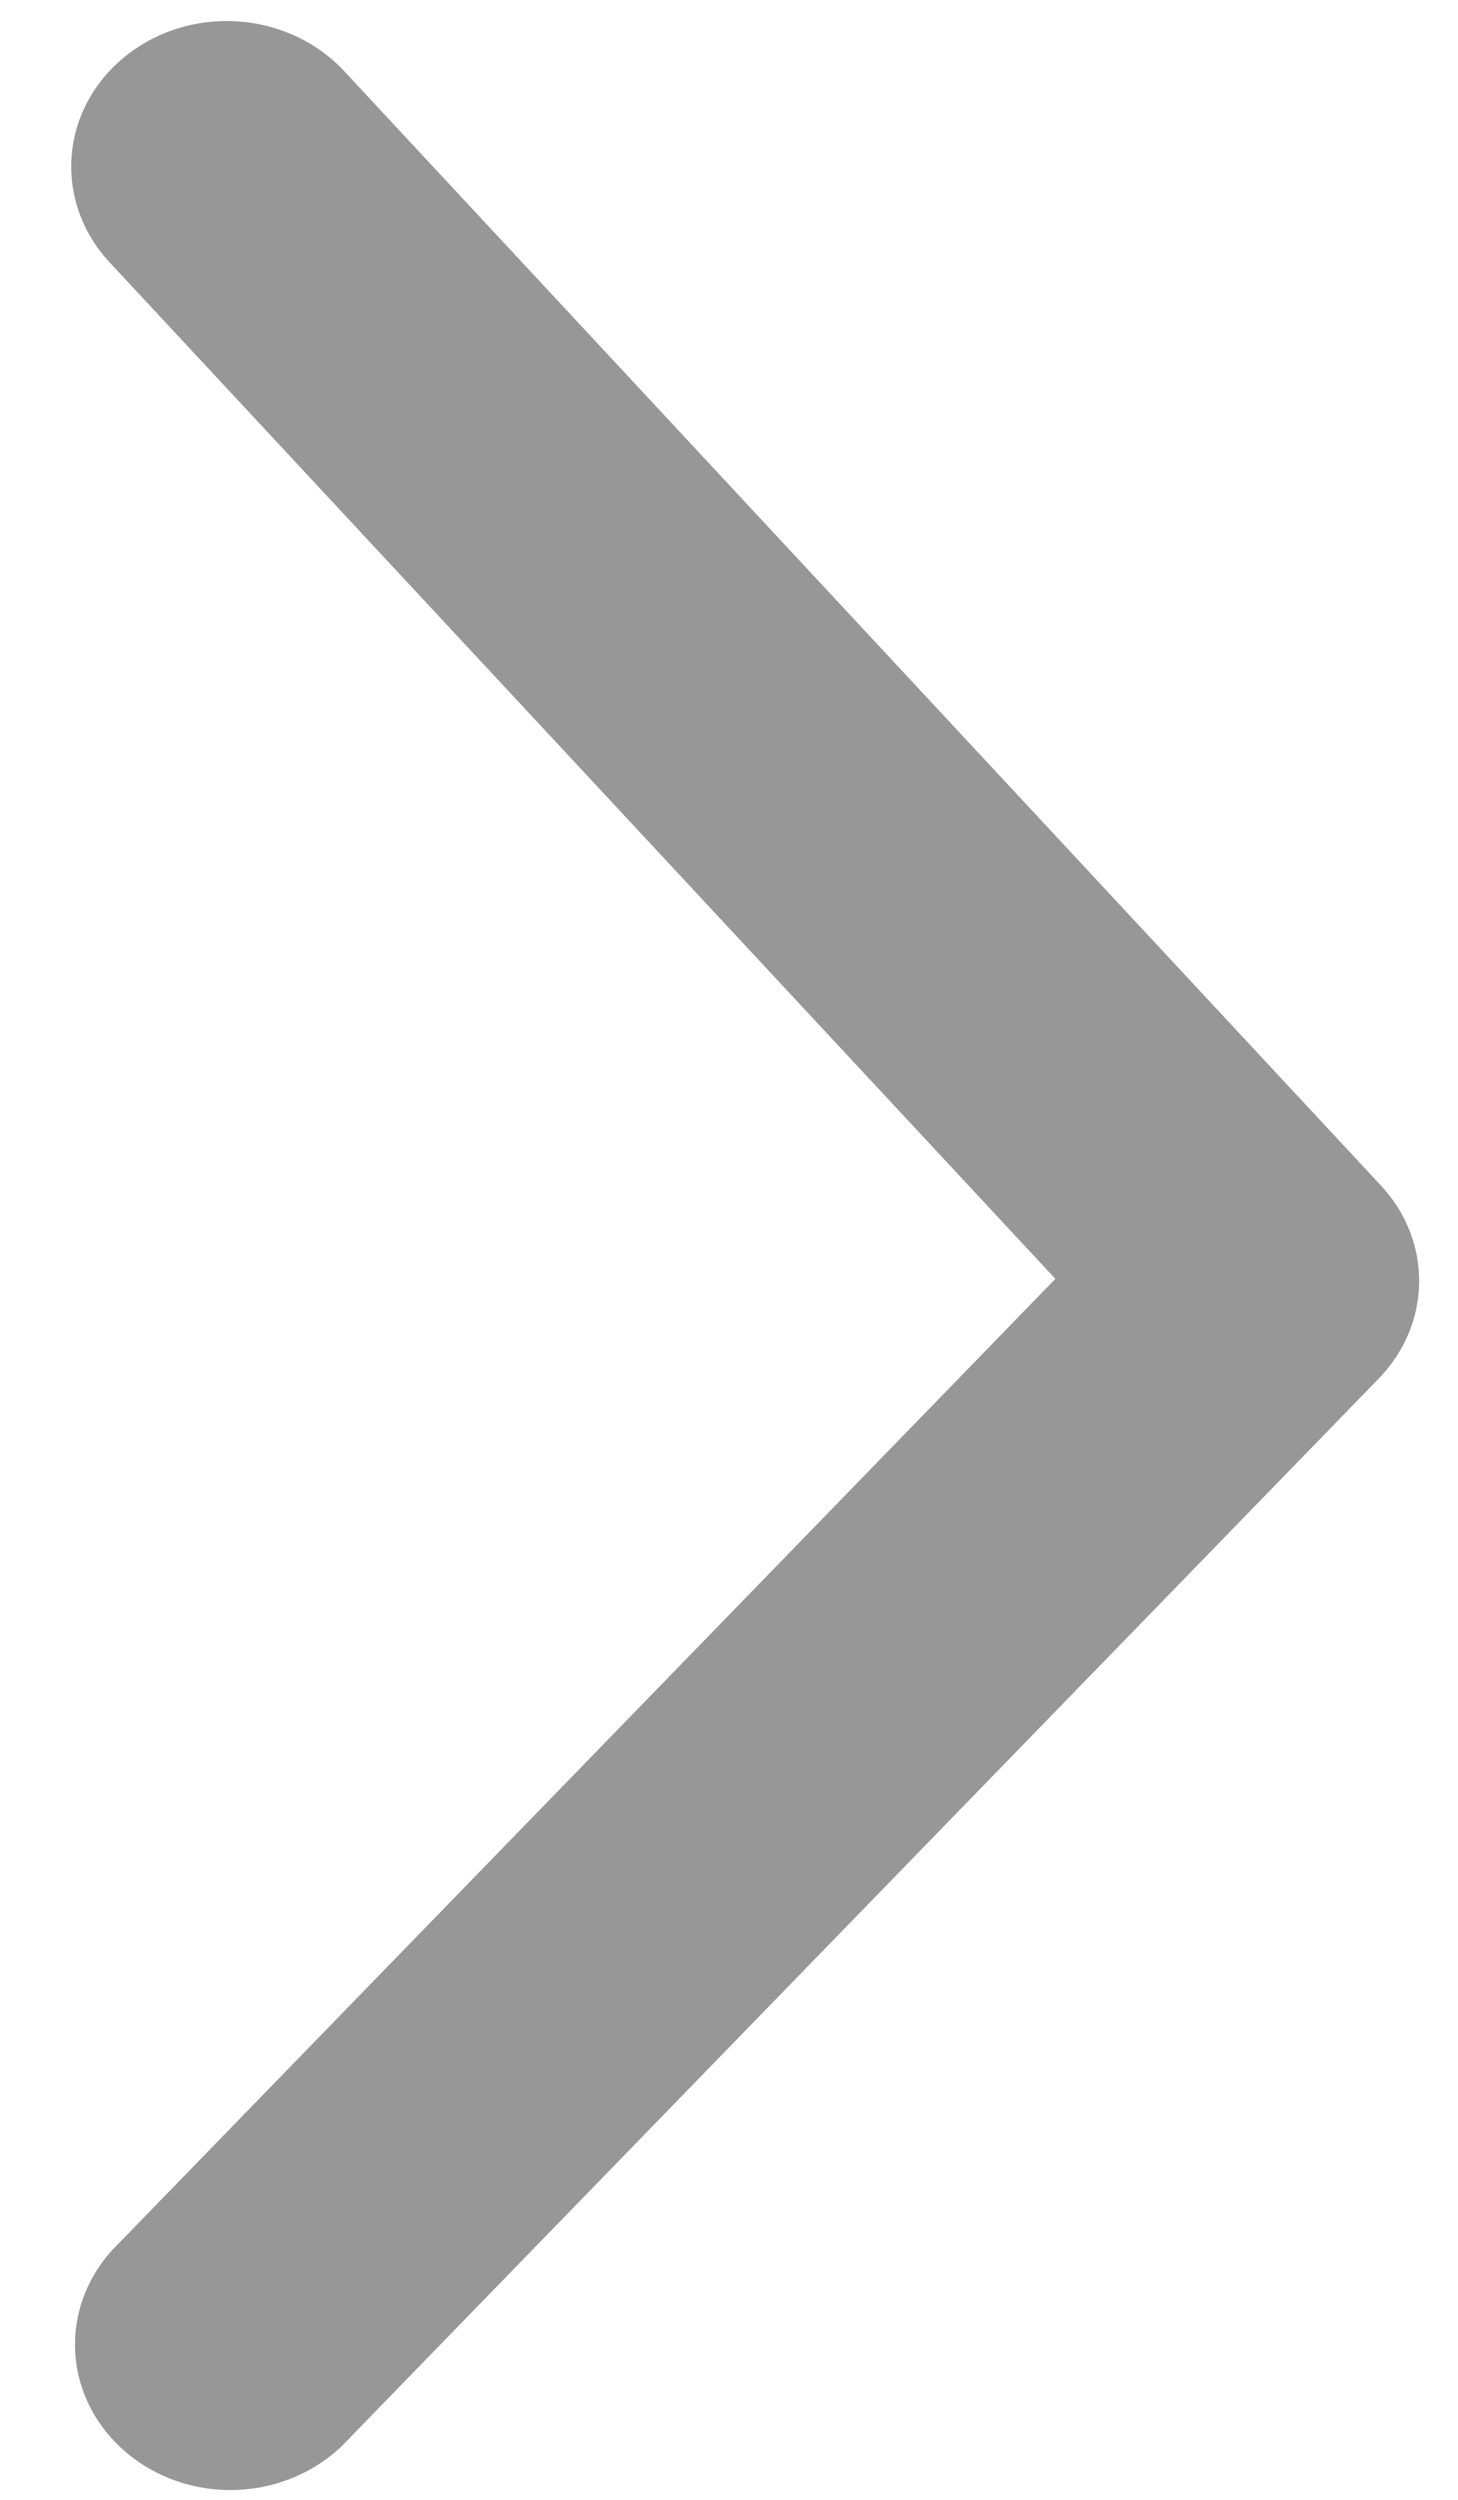 ﻿<?xml version="1.0" encoding="utf-8"?>
<svg version="1.1" xmlns:xlink="http://www.w3.org/1999/xlink" width="7px" height="12px" xmlns="http://www.w3.org/2000/svg">
  <g transform="matrix(1 0 0 1 -1122 -324 )">
    <path d="M 5.067 6.139  L 0.525 1.258  C 0.407 1.131  0.342 0.969  0.342 0.8  C 0.342 0.414  0.676 0.101  1.089 0.101  C 1.305 0.101  1.511 0.189  1.653 0.342  L 6.63 5.691  C 6.879 5.958  6.874 6.356  6.619 6.618  L 1.641 11.742  C 1.501 11.876  1.308 11.953  1.107 11.953  C 0.694 11.953  0.36 11.64  0.36 11.254  C 0.36 11.089  0.423 10.93  0.536 10.804  L 5.067 6.139  Z " fill-rule="nonzero" fill="#4c4c4c" stroke="none" fill-opacity="0.58" transform="matrix(1 0 0 1 1122 324 )" />
  </g>
</svg>